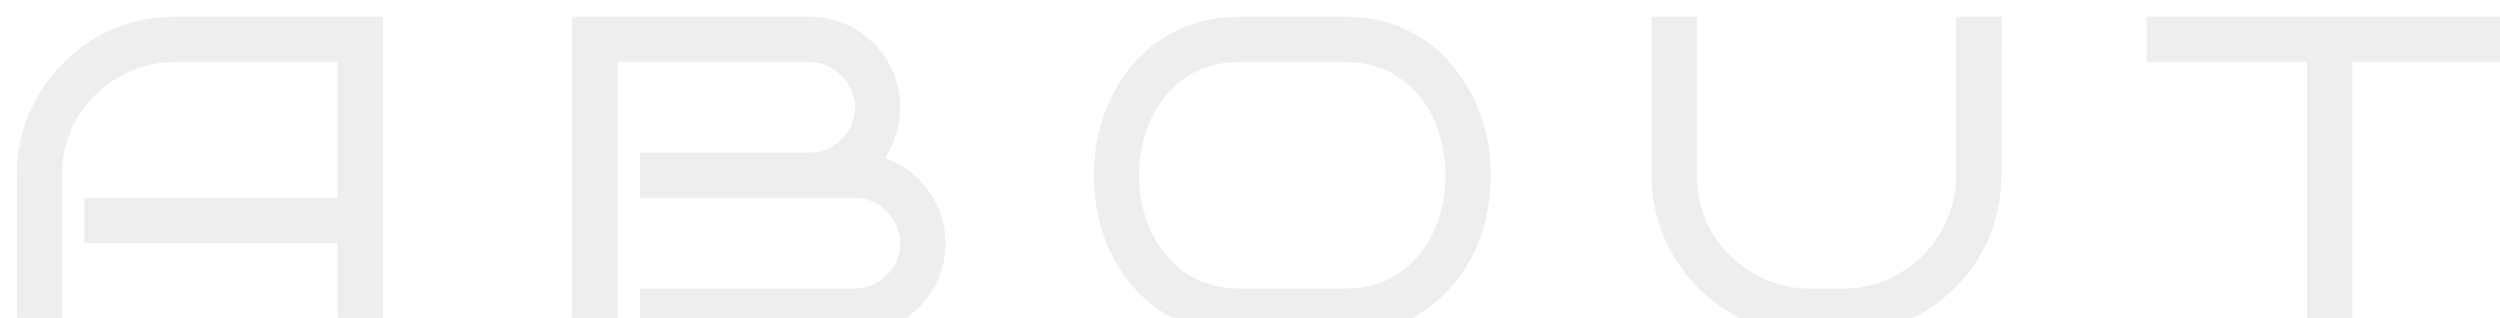 <svg width="629" height="80" viewBox="0 0 629 80" fill="none" xmlns="http://www.w3.org/2000/svg">
<g filter="url(#filter0_i_4085_89601)">
<path d="M92.32 80H80.92V57.2H17.194V45.8H80.92V11.6H39.994C34.826 11.6 30.076 12.892 25.744 15.476C21.412 17.984 17.954 21.404 15.37 25.736C12.862 30.068 11.608 34.856 11.608 40.1V80H0.208V40.1C0.208 34.628 1.234 29.498 3.286 24.71C5.338 19.846 8.188 15.59 11.836 11.942C15.484 8.218 19.702 5.33 24.49 3.278C29.354 1.226 34.522 0.2 39.994 0.2H92.32V80ZM233.893 57.2C233.893 61.38 232.867 65.218 230.815 68.714C228.763 72.134 225.989 74.87 222.493 76.922C219.073 78.974 215.273 80 211.093 80H157.057V68.6H211.093C214.209 68.6 216.869 67.498 219.073 65.294C221.353 63.014 222.493 60.316 222.493 57.2C222.493 54.084 221.353 51.424 219.073 49.22C216.869 46.94 214.209 45.8 211.093 45.8H157.057V34.4H199.693C202.809 34.4 205.469 33.298 207.673 31.094C209.953 28.814 211.093 26.116 211.093 23C211.093 19.884 209.953 17.224 207.673 15.02C205.469 12.74 202.809 11.6 199.693 11.6H151.357V80H139.957V0.2H199.693C203.873 0.2 207.673 1.226 211.093 3.278C214.589 5.33 217.363 8.104 219.415 11.6C221.467 15.02 222.493 18.82 222.493 23C222.493 25.356 222.151 27.636 221.467 29.84C220.783 31.968 219.833 33.944 218.617 35.768C223.101 37.288 226.749 40.024 229.561 43.976C232.449 47.852 233.893 52.26 233.893 57.2ZM371.081 40.1C371.081 45.648 370.207 50.854 368.459 55.718C366.711 60.506 364.203 64.724 360.935 68.372C357.743 72.02 353.905 74.87 349.421 76.922C344.937 78.974 339.959 80 334.487 80H307.925C302.377 80 297.361 78.974 292.877 76.922C288.393 74.87 284.517 72.02 281.249 68.372C278.057 64.724 275.587 60.506 273.839 55.718C272.091 50.854 271.217 45.648 271.217 40.1C271.217 34.628 272.091 29.498 273.839 24.71C275.587 19.846 278.057 15.59 281.249 11.942C284.517 8.218 288.393 5.33 292.877 3.278C297.361 1.226 302.377 0.2 307.925 0.2H334.487C339.959 0.2 344.937 1.226 349.421 3.278C353.905 5.33 357.743 8.218 360.935 11.942C364.203 15.59 366.711 19.846 368.459 24.71C370.207 29.498 371.081 34.628 371.081 40.1ZM359.681 40.1C359.681 34.856 358.655 30.068 356.603 25.736C354.627 21.404 351.739 17.984 347.939 15.476C344.215 12.892 339.731 11.6 334.487 11.6H307.925C302.681 11.6 298.159 12.892 294.359 15.476C290.635 17.984 287.747 21.404 285.695 25.736C283.643 30.068 282.617 34.856 282.617 40.1C282.617 45.344 283.643 50.132 285.695 54.464C287.747 58.72 290.635 62.14 294.359 64.724C298.159 67.308 302.681 68.6 307.925 68.6H334.487C339.731 68.6 344.215 67.308 347.939 64.724C351.739 62.14 354.627 58.72 356.603 54.464C358.655 50.132 359.681 45.344 359.681 40.1ZM499.658 0.2L499.544 40.1C499.544 45.648 498.518 50.854 496.466 55.718C494.414 60.506 491.564 64.724 487.916 68.372C484.268 72.02 480.012 74.87 475.148 76.922C470.36 78.974 465.23 80 459.758 80H451.322C445.85 80 440.682 78.974 435.818 76.922C431.03 74.87 426.812 72.02 423.164 68.372C419.516 64.648 416.666 60.392 414.614 55.604C412.562 50.74 411.536 45.572 411.536 40.1V0.2H422.936V40.1C422.936 45.344 424.19 50.132 426.698 54.464C429.282 58.72 432.74 62.14 437.072 64.724C441.404 67.308 446.154 68.6 451.322 68.6H459.758C465.002 68.6 469.752 67.308 474.008 64.724C478.34 62.14 481.76 58.72 484.268 54.464C486.852 50.132 488.144 45.344 488.144 40.1V0.2H499.658ZM587.843 80H576.443V11.6H536.087V0.2H628.199V11.6H587.843V80Z" fill="#EEEEEE"/>
</g>
<defs>
<filter id="filter0_i_4085_89601" x="0.208" y="0.2" width="631.991" height="83.8" filterUnits="userSpaceOnUse" color-interpolation-filters="sRGB">
<feFlood flood-opacity="0" result="BackgroundImageFix"/>
<feBlend mode="normal" in="SourceGraphic" in2="BackgroundImageFix" result="shape"/>
<feColorMatrix in="SourceAlpha" type="matrix" values="0 0 0 0 0 0 0 0 0 0 0 0 0 0 0 0 0 0 127 0" result="hardAlpha"/>
<feOffset dx="4" dy="4"/>
<feGaussianBlur stdDeviation="2"/>
<feComposite in2="hardAlpha" operator="arithmetic" k2="-1" k3="1"/>
<feColorMatrix type="matrix" values="0 0 0 0 0.35 0 0 0 0 0.274 0 0 0 0 0.052 0 0 0 0.15 0"/>
<feBlend mode="normal" in2="shape" result="effect1_innerShadow_4085_89601"/>
</filter>
</defs>
</svg>
